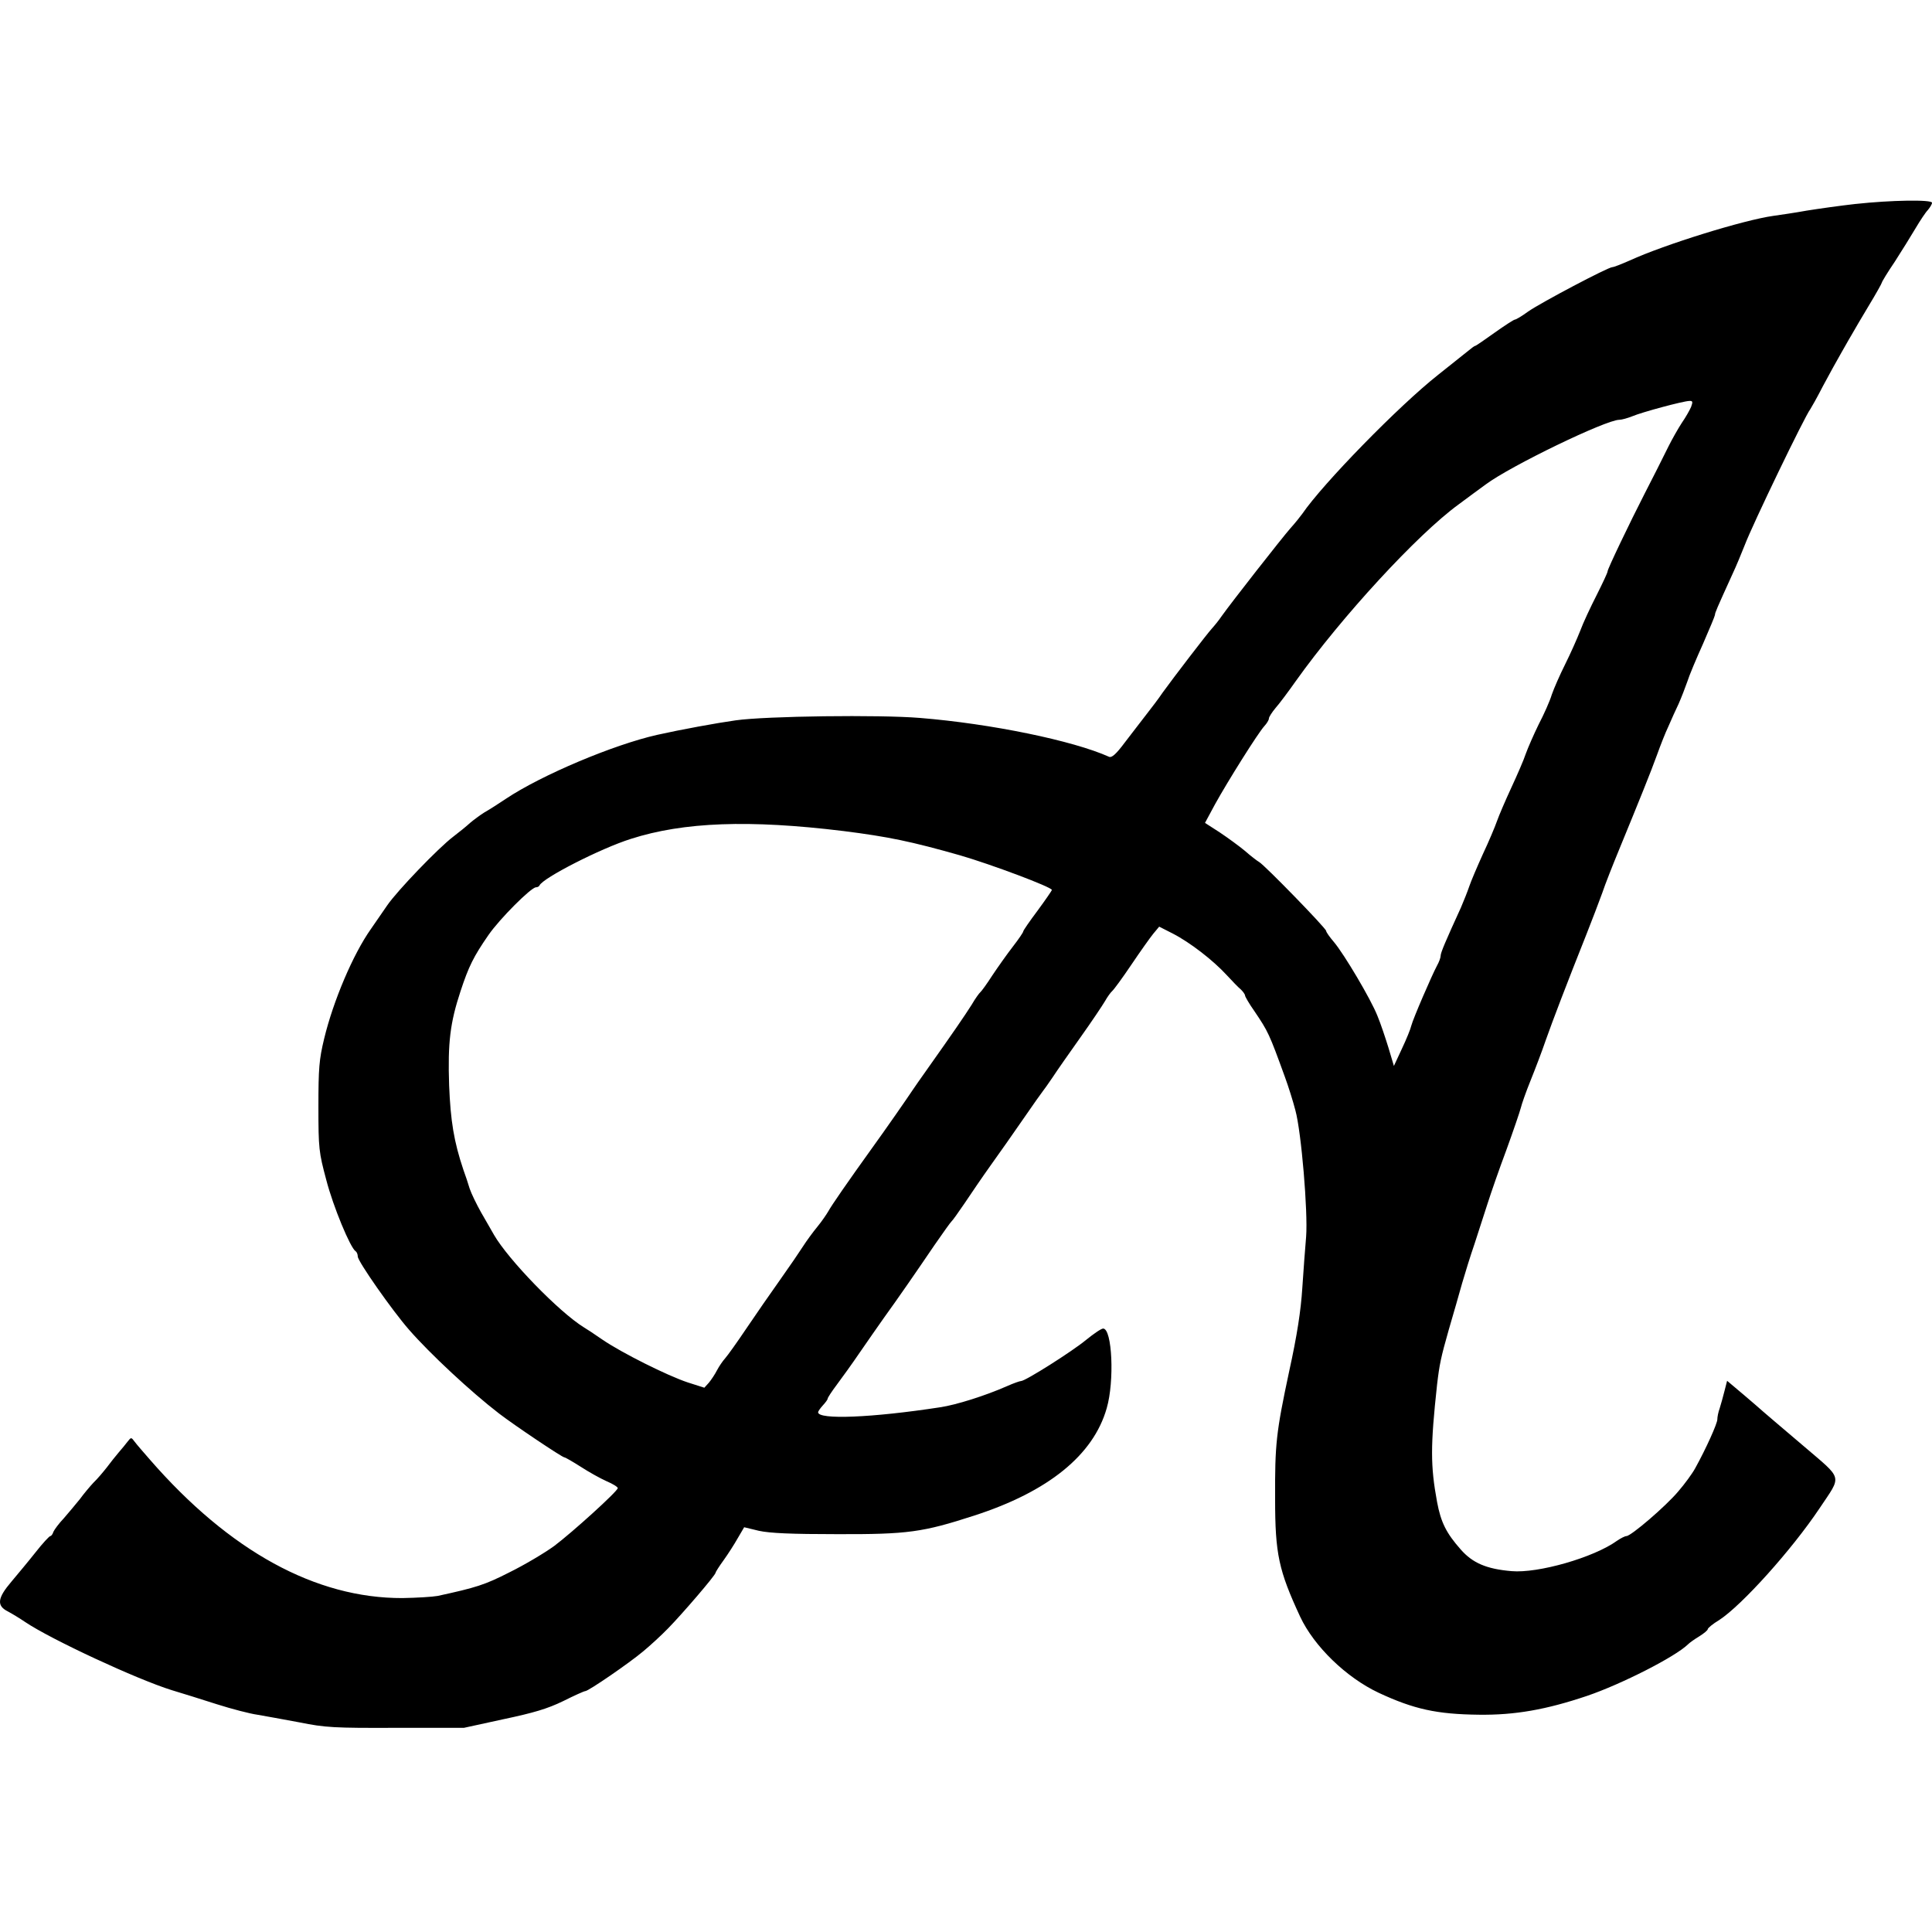 <?xml version="1.0" standalone="no"?>
<!DOCTYPE svg PUBLIC "-//W3C//DTD SVG 20010904//EN"
 "http://www.w3.org/TR/2001/REC-SVG-20010904/DTD/svg10.dtd">
<svg version="1.0" xmlns="http://www.w3.org/2000/svg"
 width="810pt" height="810pt" viewBox="0 0 810 810"
 preserveAspectRatio="xMidYMid meet">
<g transform="translate(0,810) scale(0.1,-0.1)"
fill="#000000" stroke="none">
<path d="M7780 7245 c-63 -7 -155 -20 -205 -28 -49 -9 -112 -18 -140 -22 -123
-17 -456 -120 -602 -187 -34 -15 -67 -28 -73 -28 -18 0 -300 -149 -353 -186
-26 -19 -51 -34 -56 -34 -4 0 -43 -25 -85 -55 -42 -30 -78 -55 -81 -55 -3 0
-15 -9 -27 -19 -13 -10 -70 -56 -128 -102 -165 -130 -484 -457 -570 -583 -8
-11 -30 -39 -50 -61 -36 -41 -246 -309 -288 -368 -12 -18 -31 -41 -41 -52 -21
-23 -162 -207 -206 -268 -16 -24 -48 -66 -70 -94 -22 -28 -62 -81 -90 -117
-35 -47 -54 -64 -65 -59 -151 68 -496 139 -793 163 -169 14 -644 8 -772 -10
-79 -11 -232 -39 -330 -61 -182 -41 -484 -168 -634 -268 -30 -20 -70 -46 -90
-57 -19 -12 -46 -32 -60 -44 -14 -13 -46 -39 -71 -58 -62 -47 -234 -226 -276
-287 -19 -27 -50 -72 -69 -100 -75 -106 -158 -302 -196 -460 -21 -87 -24 -124
-24 -285 0 -176 2 -191 33 -307 29 -112 101 -285 123 -299 5 -3 9 -13 9 -22 0
-20 144 -226 215 -307 88 -101 260 -261 377 -351 65 -50 265 -184 274 -184 4
0 35 -18 68 -39 34 -22 82 -49 109 -61 26 -11 47 -24 47 -29 0 -13 -191 -186
-267 -243 -40 -29 -124 -79 -187 -110 -104 -53 -140 -64 -301 -99 -22 -4 -88
-8 -148 -9 -363 -1 -724 196 -1059 581 -26 30 -55 63 -63 74 -15 20 -15 20
-30 1 -8 -11 -25 -31 -37 -45 -13 -15 -35 -43 -50 -63 -15 -19 -40 -49 -56
-64 -15 -16 -41 -47 -57 -69 -17 -21 -47 -57 -67 -80 -21 -22 -40 -48 -44 -57
-3 -10 -9 -18 -13 -18 -4 0 -32 -30 -61 -67 -30 -38 -76 -93 -102 -124 -59
-69 -63 -101 -15 -125 17 -9 50 -29 72 -44 108 -73 470 -241 615 -286 41 -12
126 -39 189 -59 63 -20 140 -40 170 -44 31 -5 110 -20 176 -32 109 -22 146
-24 405 -23 l285 0 165 36 c128 27 185 44 251 76 46 23 88 42 93 42 13 0 185
118 243 167 29 24 76 67 104 96 58 59 199 223 199 233 0 3 15 27 34 53 18 25
45 67 59 92 l27 46 62 -15 c46 -10 136 -14 328 -14 297 -1 359 8 575 78 309
100 499 253 555 450 33 113 23 334 -15 334 -8 0 -40 -22 -72 -48 -58 -48 -254
-172 -272 -172 -5 0 -31 -9 -58 -21 -93 -41 -214 -79 -281 -89 -286 -44 -512
-53 -512 -21 0 4 9 17 20 29 11 12 20 24 20 28 0 4 17 30 38 58 21 28 65 89
97 136 32 47 78 112 101 145 60 83 136 193 212 305 36 52 68 97 72 100 4 3 28
37 54 75 26 39 75 111 110 160 36 50 97 137 137 195 40 58 76 109 81 115 4 5
23 31 41 58 17 26 70 102 117 168 47 66 93 135 103 152 10 18 24 37 30 42 7 6
43 55 80 110 37 55 79 114 92 130 l25 30 57 -29 c72 -37 169 -112 225 -173 24
-26 51 -54 61 -62 9 -9 17 -20 17 -25 0 -4 17 -34 39 -65 58 -86 62 -94 128
-276 14 -38 34 -101 44 -140 25 -91 53 -426 45 -530 -4 -44 -11 -141 -16 -215
-6 -95 -22 -199 -55 -349 -55 -258 -60 -305 -59 -536 0 -230 15 -299 105 -493
58 -124 193 -255 329 -319 148 -69 244 -90 420 -92 151 -2 282 21 454 79 144
49 370 164 423 216 7 7 28 22 48 34 19 12 35 25 35 30 0 4 21 22 48 38 95 62
304 294 421 469 94 141 100 117 -68 261 -80 68 -171 145 -201 172 -30 26 -69
59 -87 74 l-32 27 -11 -43 c-6 -24 -15 -56 -20 -72 -6 -16 -10 -37 -10 -47 0
-17 -47 -122 -93 -205 -12 -22 -44 -66 -71 -97 -52 -62 -198 -187 -217 -187
-6 0 -24 -9 -40 -20 -97 -70 -331 -137 -442 -127 -105 9 -163 34 -213 91 -60
68 -83 113 -99 199 -28 152 -28 234 0 492 10 85 16 114 49 230 19 66 45 154
56 195 12 41 35 116 52 165 16 50 41 126 55 170 14 44 49 145 79 225 29 80 56
159 60 175 4 17 22 68 41 115 19 47 48 123 64 170 29 82 87 234 171 445 22 55
51 132 65 170 13 39 46 122 72 185 83 202 132 323 158 395 14 39 35 93 48 120
12 28 31 70 43 95 11 25 27 66 36 92 8 26 38 97 66 159 27 62 50 117 50 121 0
9 7 25 72 168 17 36 40 92 53 125 33 87 252 541 275 570 4 6 28 48 52 95 25
47 61 112 80 145 19 33 39 69 46 80 6 11 36 62 66 112 31 51 56 96 56 99 0 3
24 43 54 87 29 45 68 108 87 140 19 32 42 67 52 77 9 11 17 24 17 30 0 14
-174 11 -320 -5z m-690 -851 c-6 -14 -23 -44 -39 -67 -15 -23 -40 -67 -55 -97
-36 -72 -60 -121 -101 -200 -61 -119 -155 -315 -155 -325 0 -6 -21 -50 -46
-100 -25 -49 -57 -117 -69 -150 -13 -33 -41 -96 -63 -140 -22 -44 -47 -101
-56 -127 -8 -27 -33 -83 -55 -125 -21 -43 -45 -98 -54 -123 -8 -25 -36 -89
-61 -143 -25 -54 -52 -117 -60 -140 -8 -23 -34 -85 -59 -138 -24 -53 -50 -114
-57 -135 -7 -21 -23 -61 -35 -89 -64 -140 -85 -189 -85 -202 0 -8 -7 -27 -15
-41 -22 -41 -101 -224 -108 -252 -3 -14 -21 -58 -40 -98 l-33 -71 -23 77 c-13
42 -33 102 -46 133 -28 71 -140 259 -182 309 -18 21 -33 42 -33 47 0 11 -259
277 -281 289 -9 5 -36 26 -60 47 -24 20 -72 55 -105 77 l-62 40 42 78 c53 96
181 300 207 328 10 11 19 25 19 32 0 6 13 26 28 44 16 18 54 69 85 113 191
268 509 614 682 740 44 33 95 70 114 84 103 77 504 271 560 271 10 0 35 7 55
15 40 17 211 63 238 64 15 1 16 -3 8 -25z m-3555 -1778 c190 -24 286 -44 490
-102 131 -38 384 -133 385 -145 0 -3 -27 -42 -60 -87 -33 -44 -60 -83 -60 -87
0 -4 -19 -32 -43 -63 -24 -31 -63 -86 -87 -122 -23 -36 -46 -67 -50 -70 -4 -3
-21 -26 -36 -52 -29 -46 -82 -123 -184 -267 -30 -42 -59 -84 -65 -93 -19 -29
-110 -160 -170 -243 -102 -142 -169 -239 -182 -263 -7 -12 -27 -42 -46 -65
-19 -23 -46 -60 -60 -82 -14 -22 -57 -85 -96 -140 -39 -55 -103 -147 -142
-205 -39 -58 -79 -114 -89 -125 -10 -11 -25 -33 -34 -50 -8 -16 -24 -40 -34
-52 l-19 -21 -69 22 c-85 28 -279 125 -359 180 -33 23 -68 46 -77 51 -105 65
-317 284 -377 388 -10 17 -34 60 -54 94 -19 34 -41 79 -48 100 -6 21 -18 56
-26 78 -40 119 -54 205 -60 355 -6 178 4 262 48 395 34 103 54 144 117 235 47
68 178 199 199 200 6 0 13 3 15 8 14 31 256 155 383 195 221 71 497 81 890 33z"/>
</g>
</svg>
